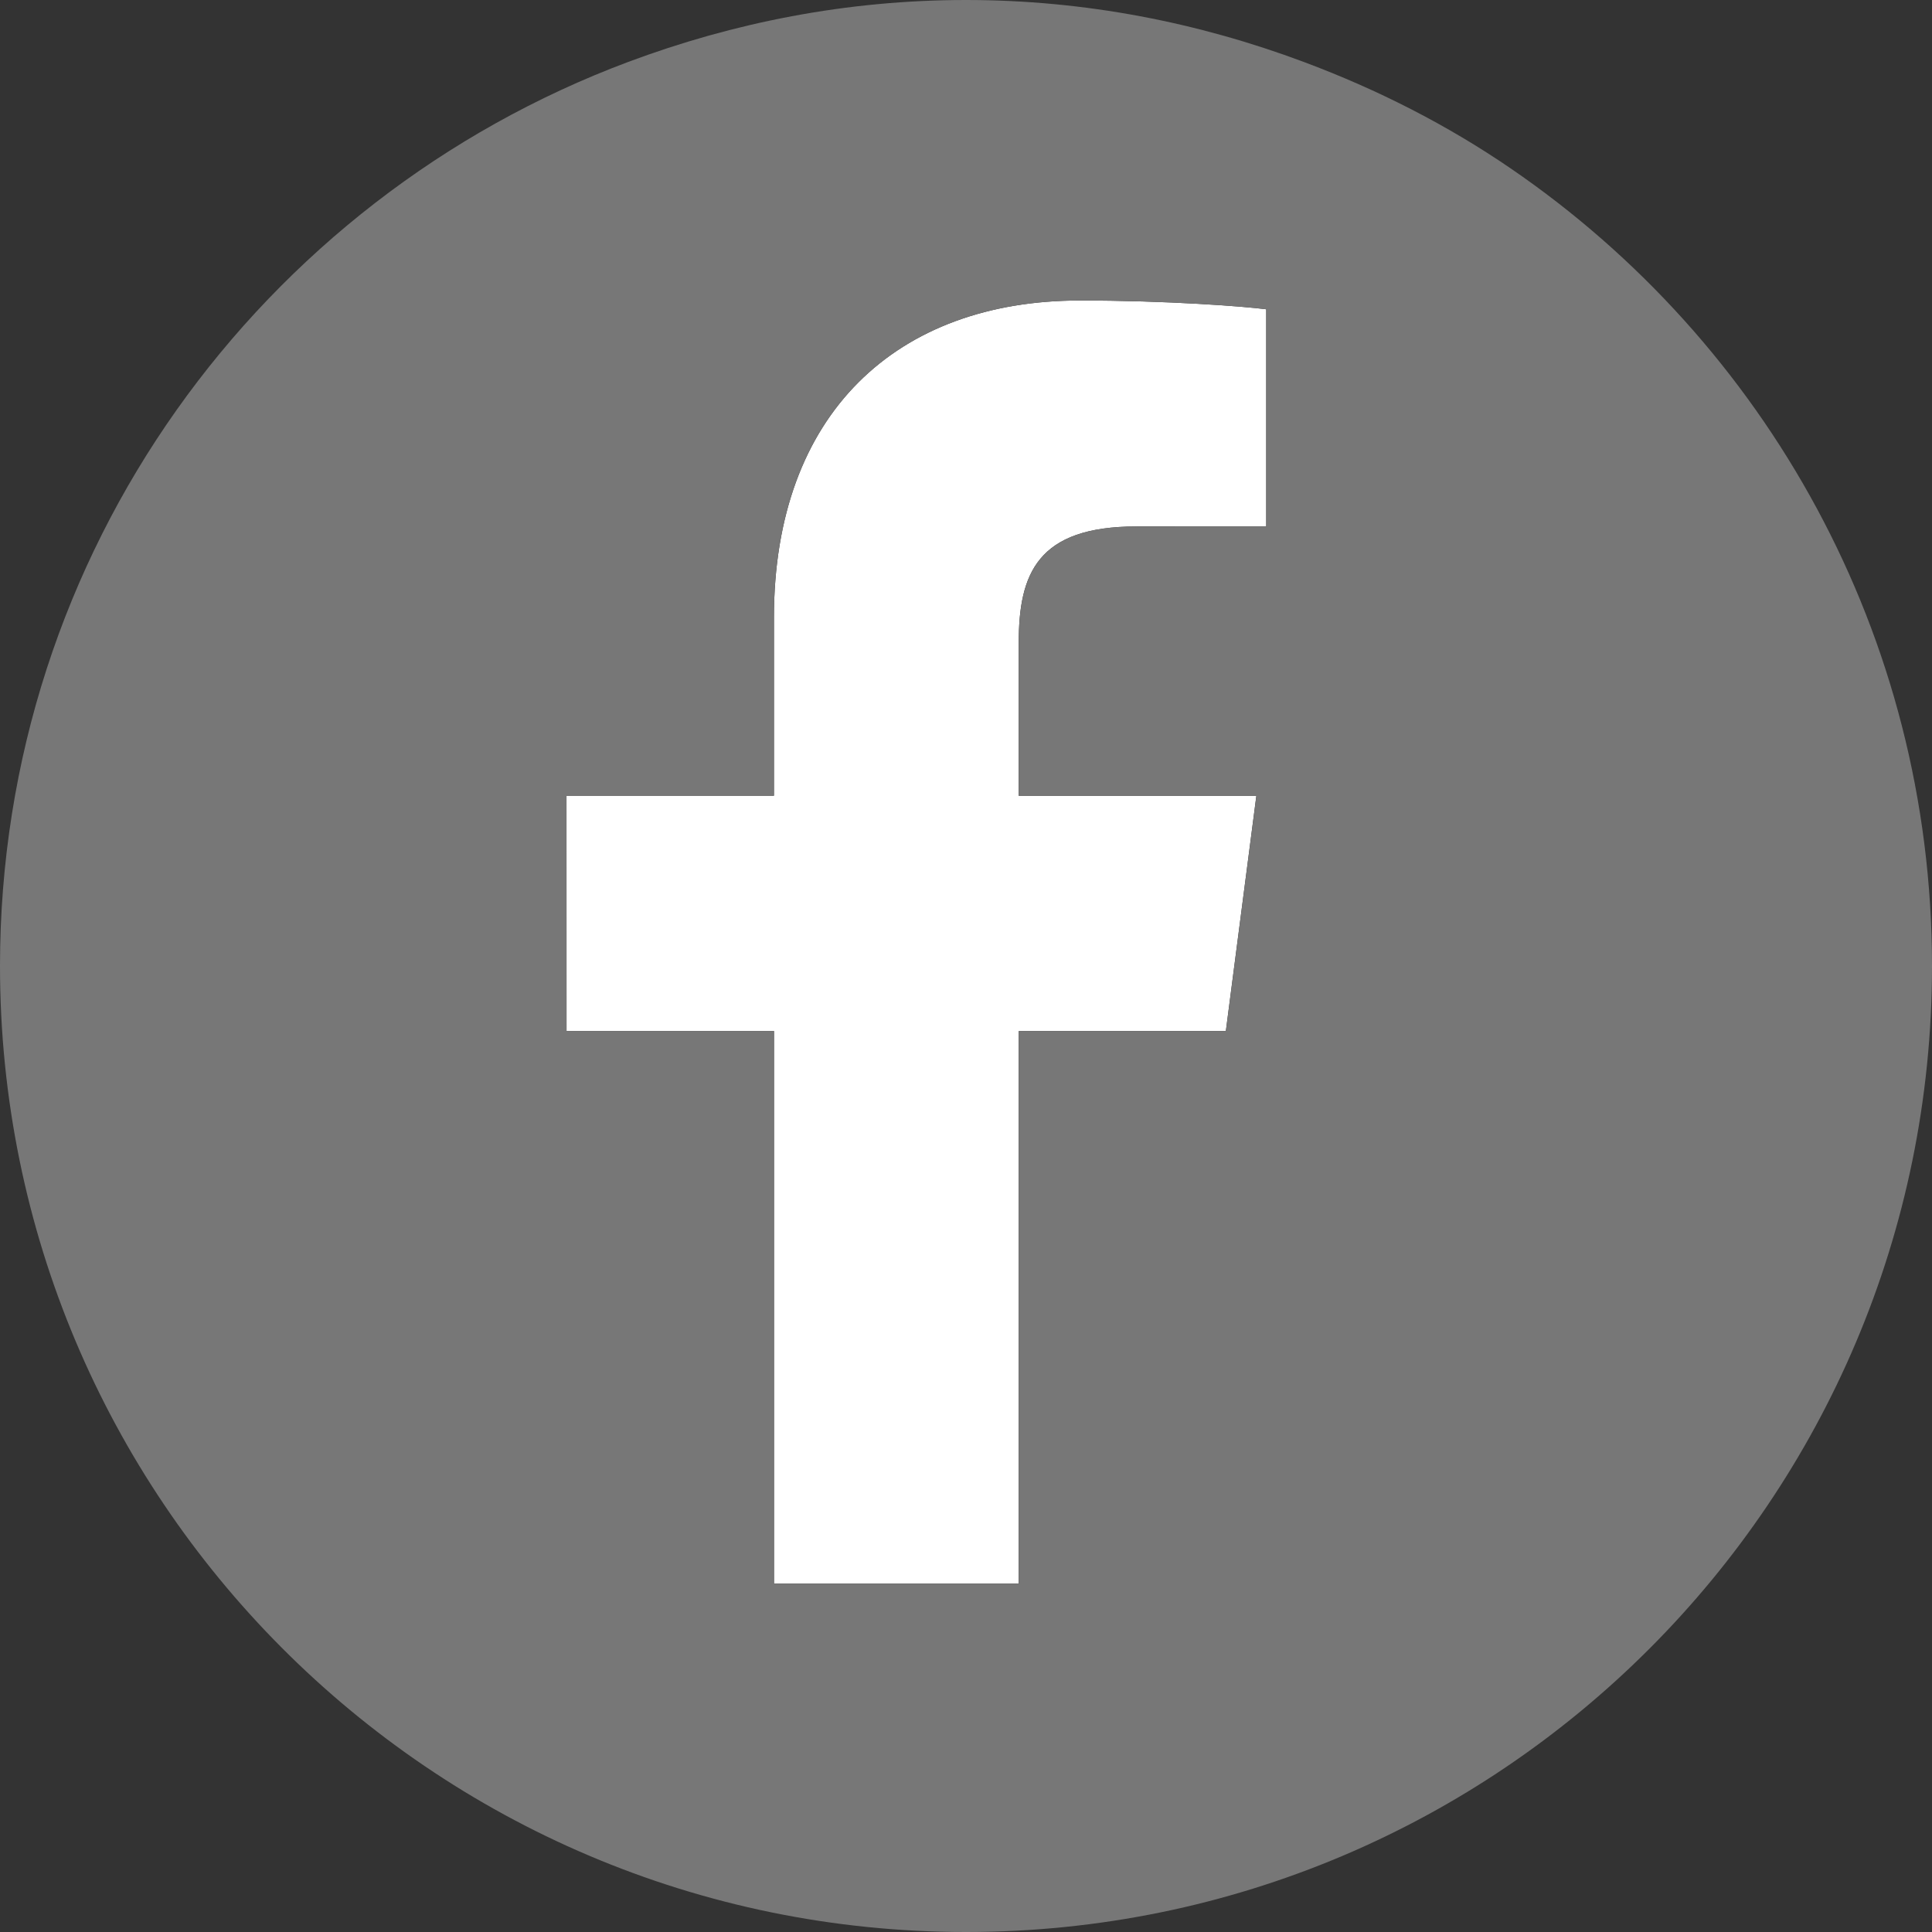 <?xml version="1.0" encoding="utf-8"?>
<!-- Generator: Adobe Illustrator 16.2.0, SVG Export Plug-In . SVG Version: 6.00 Build 0)  -->
<!DOCTYPE svg PUBLIC "-//W3C//DTD SVG 1.1//EN" "http://www.w3.org/Graphics/SVG/1.1/DTD/svg11.dtd">
<svg version="1.1" id="レイヤー_1" xmlns="http://www.w3.org/2000/svg" xmlns:xlink="http://www.w3.org/1999/xlink" x="0px"
	 y="0px" width="39px" height="39px" viewBox="0 0 39 39" enable-background="new 0 0 39 39" xml:space="preserve">
<rect x="0" y="0" width="39" height="39" fill="#333333" stroke="none"/>
<g>
	<path fill="#FFFFFF" d="M15.623,12.468v3.595h-4.187v4.75h4.188v11.155h4.94V20.814h4.181l0.616-4.75h-4.797v-3.085
		c0-1.398,0.375-2.352,2.379-2.352l2.617,0.001V6.243c-0.443-0.058-1.992-0.177-3.759-0.177
		C18.115,6.066,15.623,8.336,15.623,12.468z"/>
</g>
<path fill="#777777" d="M30.503,3.405c-1.289-0.883-2.694-1.598-4.183-2.154C24.195,0.456,21.902,0,19.5,0
	c-2.403,0-4.695,0.456-6.821,1.251C5.279,4.02,0,11.134,0,19.5c0,5.367,2.17,10.227,5.678,13.752C9.21,36.802,14.098,39,19.5,39
	C30.27,39,39,30.27,39,19.5C39,12.814,35.632,6.918,30.503,3.405z M11.435,16.063h4.188v-3.595c0-4.132,2.492-6.402,6.179-6.402
	c1.767,0,3.315,0.119,3.759,0.177v4.385l-2.617-0.001c-2.004,0-2.379,0.954-2.379,2.352v3.085h4.797l-0.616,4.75h-4.181v11.153
	h-4.94V20.813h-4.188L11.435,16.063L11.435,16.063z"/>
</svg>
